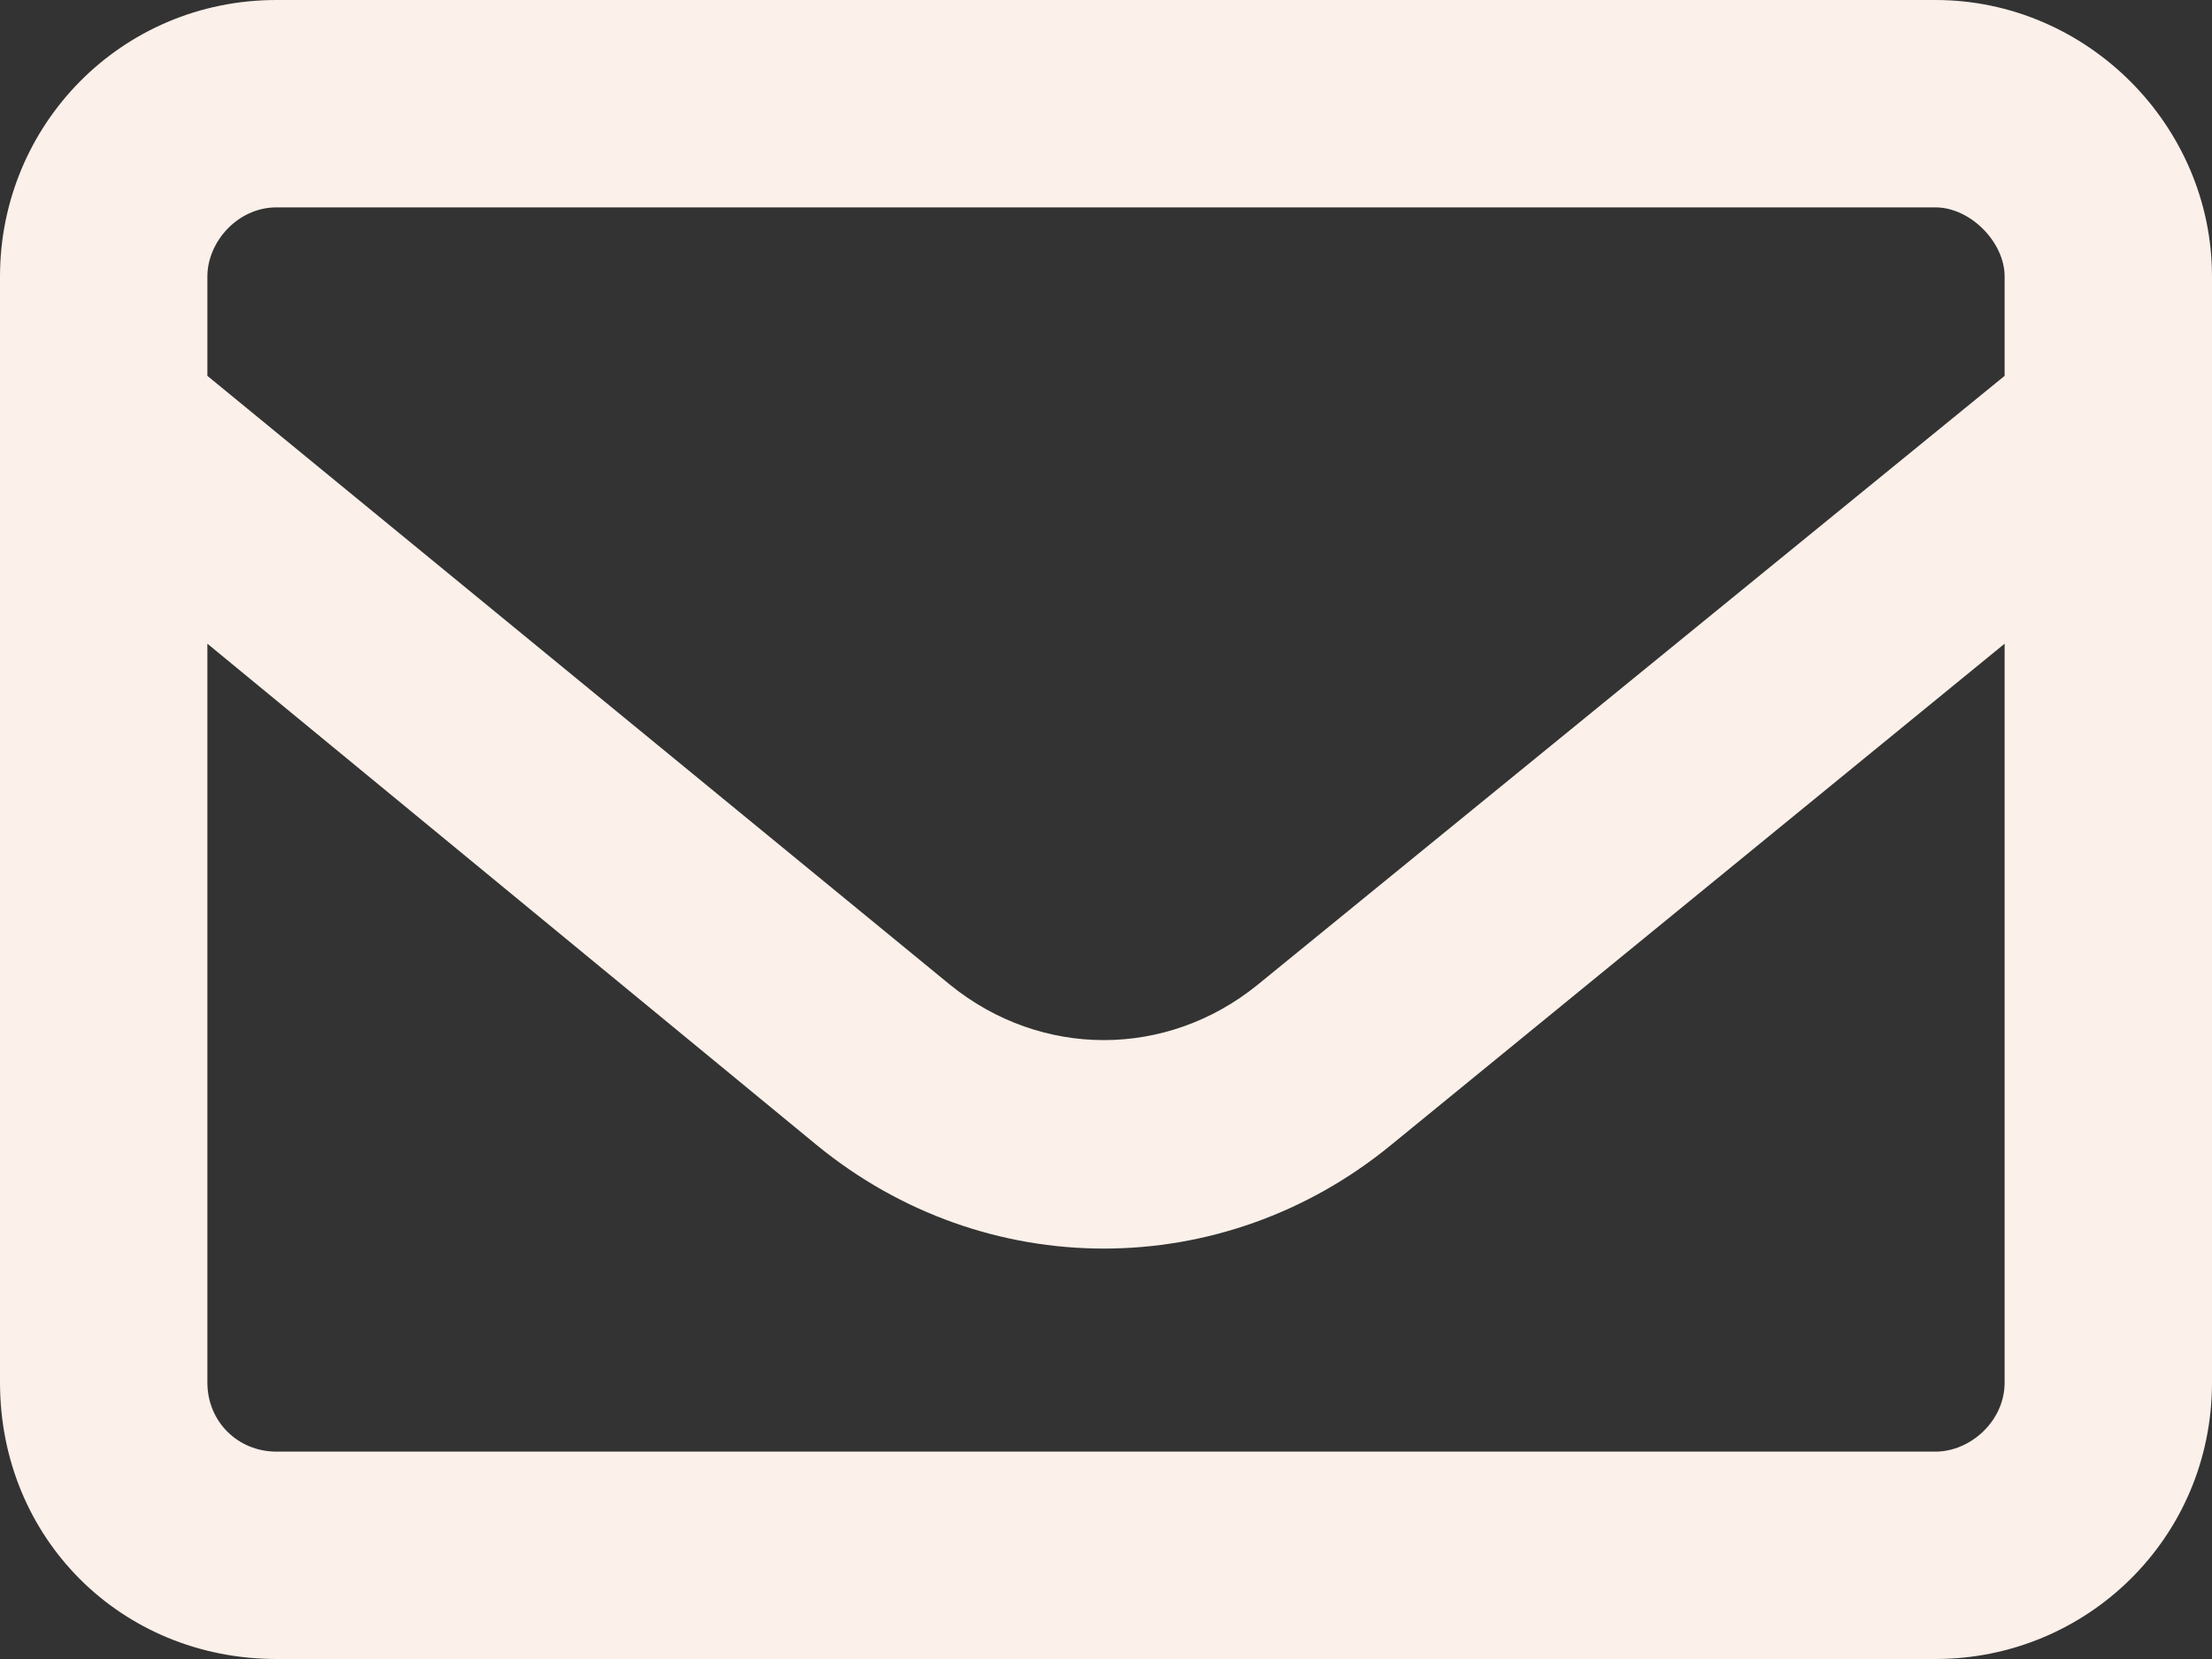 <svg width="24" height="18" viewBox="0 0 24 18" fill="none" xmlns="http://www.w3.org/2000/svg">
<rect x="0" y="0" width="24" height="18" fill="#333333" stroke="none"/>
<path d="M0 3C0 1.359 1.312 0 3 0H21C22.641 0 24 1.359 24 3V15C24 16.688 22.641 18 21 18H3C1.312 18 0 16.688 0 15V3ZM2.25 3V4.078L10.312 10.688C11.297 11.484 12.656 11.484 13.641 10.688L21.75 4.078V3C21.75 2.625 21.375 2.25 21 2.25H3C2.578 2.25 2.25 2.625 2.25 3ZM2.25 6.984V15C2.25 15.422 2.578 15.75 3 15.75H21C21.375 15.75 21.75 15.422 21.75 15V6.984L15.094 12.422C13.266 13.922 10.688 13.922 8.859 12.422L2.25 6.984Z" fill="#FBF0EA"/>
</svg>
